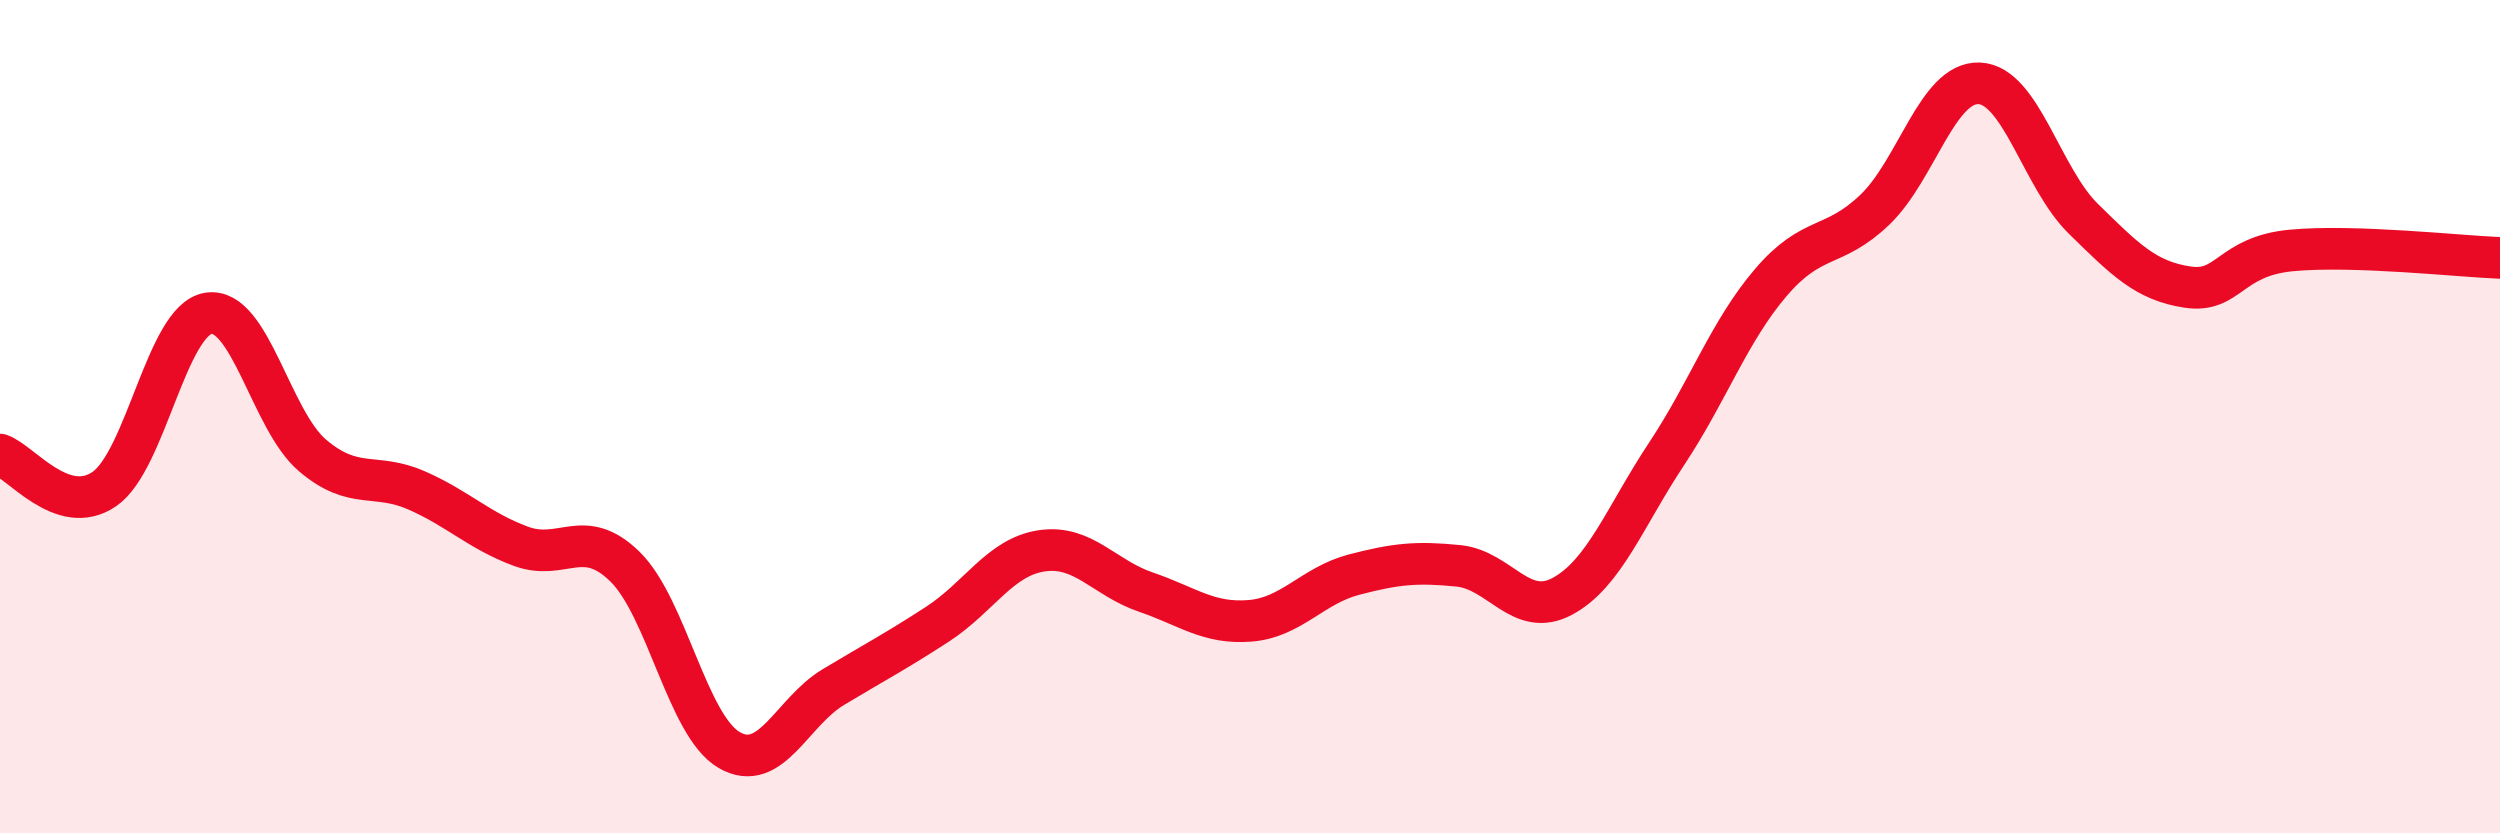 
    <svg width="60" height="20" viewBox="0 0 60 20" xmlns="http://www.w3.org/2000/svg">
      <path
        d="M 0,10.91 C 0.5,11.08 1.5,12.42 2.5,11.74 C 3.5,11.06 4,7.68 5,7.52 C 6,7.36 6.5,10.08 7.5,10.93 C 8.5,11.78 9,11.33 10,11.77 C 11,12.21 11.5,12.74 12.5,13.11 C 13.5,13.48 14,12.62 15,13.6 C 16,14.58 16.5,17.42 17.5,18 C 18.5,18.58 19,17.09 20,16.49 C 21,15.89 21.5,15.63 22.5,14.98 C 23.5,14.33 24,13.37 25,13.22 C 26,13.07 26.5,13.87 27.5,14.21 C 28.5,14.55 29,14.98 30,14.9 C 31,14.82 31.5,14.05 32.5,13.79 C 33.5,13.53 34,13.48 35,13.58 C 36,13.68 36.5,14.85 37.5,14.31 C 38.5,13.77 39,12.4 40,10.89 C 41,9.38 41.5,7.95 42.5,6.78 C 43.5,5.61 44,5.99 45,5.03 C 46,4.07 46.5,1.96 47.5,2 C 48.5,2.04 49,4.27 50,5.25 C 51,6.23 51.5,6.74 52.5,6.89 C 53.5,7.04 53.5,6.15 55,6.01 C 56.5,5.87 59,6.15 60,6.19L60 20L0 20Z"
        fill="#EB0A25"
        opacity="0.1"
        stroke-linecap="round"
        stroke-linejoin="round"
      />
      <path
        d="M 0,10.91 C 0.5,11.08 1.5,12.42 2.5,11.74 C 3.5,11.06 4,7.68 5,7.52 C 6,7.36 6.5,10.08 7.5,10.93 C 8.5,11.78 9,11.33 10,11.77 C 11,12.21 11.5,12.74 12.5,13.11 C 13.5,13.48 14,12.62 15,13.6 C 16,14.58 16.5,17.42 17.5,18 C 18.5,18.58 19,17.09 20,16.49 C 21,15.89 21.5,15.63 22.5,14.98 C 23.5,14.33 24,13.37 25,13.22 C 26,13.07 26.5,13.87 27.5,14.21 C 28.5,14.55 29,14.98 30,14.9 C 31,14.82 31.5,14.05 32.5,13.79 C 33.5,13.53 34,13.48 35,13.58 C 36,13.68 36.5,14.85 37.5,14.31 C 38.5,13.77 39,12.4 40,10.89 C 41,9.38 41.5,7.95 42.5,6.78 C 43.5,5.61 44,5.99 45,5.03 C 46,4.07 46.5,1.96 47.5,2 C 48.5,2.04 49,4.27 50,5.25 C 51,6.23 51.5,6.74 52.5,6.89 C 53.5,7.04 53.5,6.15 55,6.01 C 56.5,5.87 59,6.15 60,6.19"
        stroke="#EB0A25"
        stroke-width="1"
        fill="none"
        stroke-linecap="round"
        stroke-linejoin="round"
      />
    </svg>
  